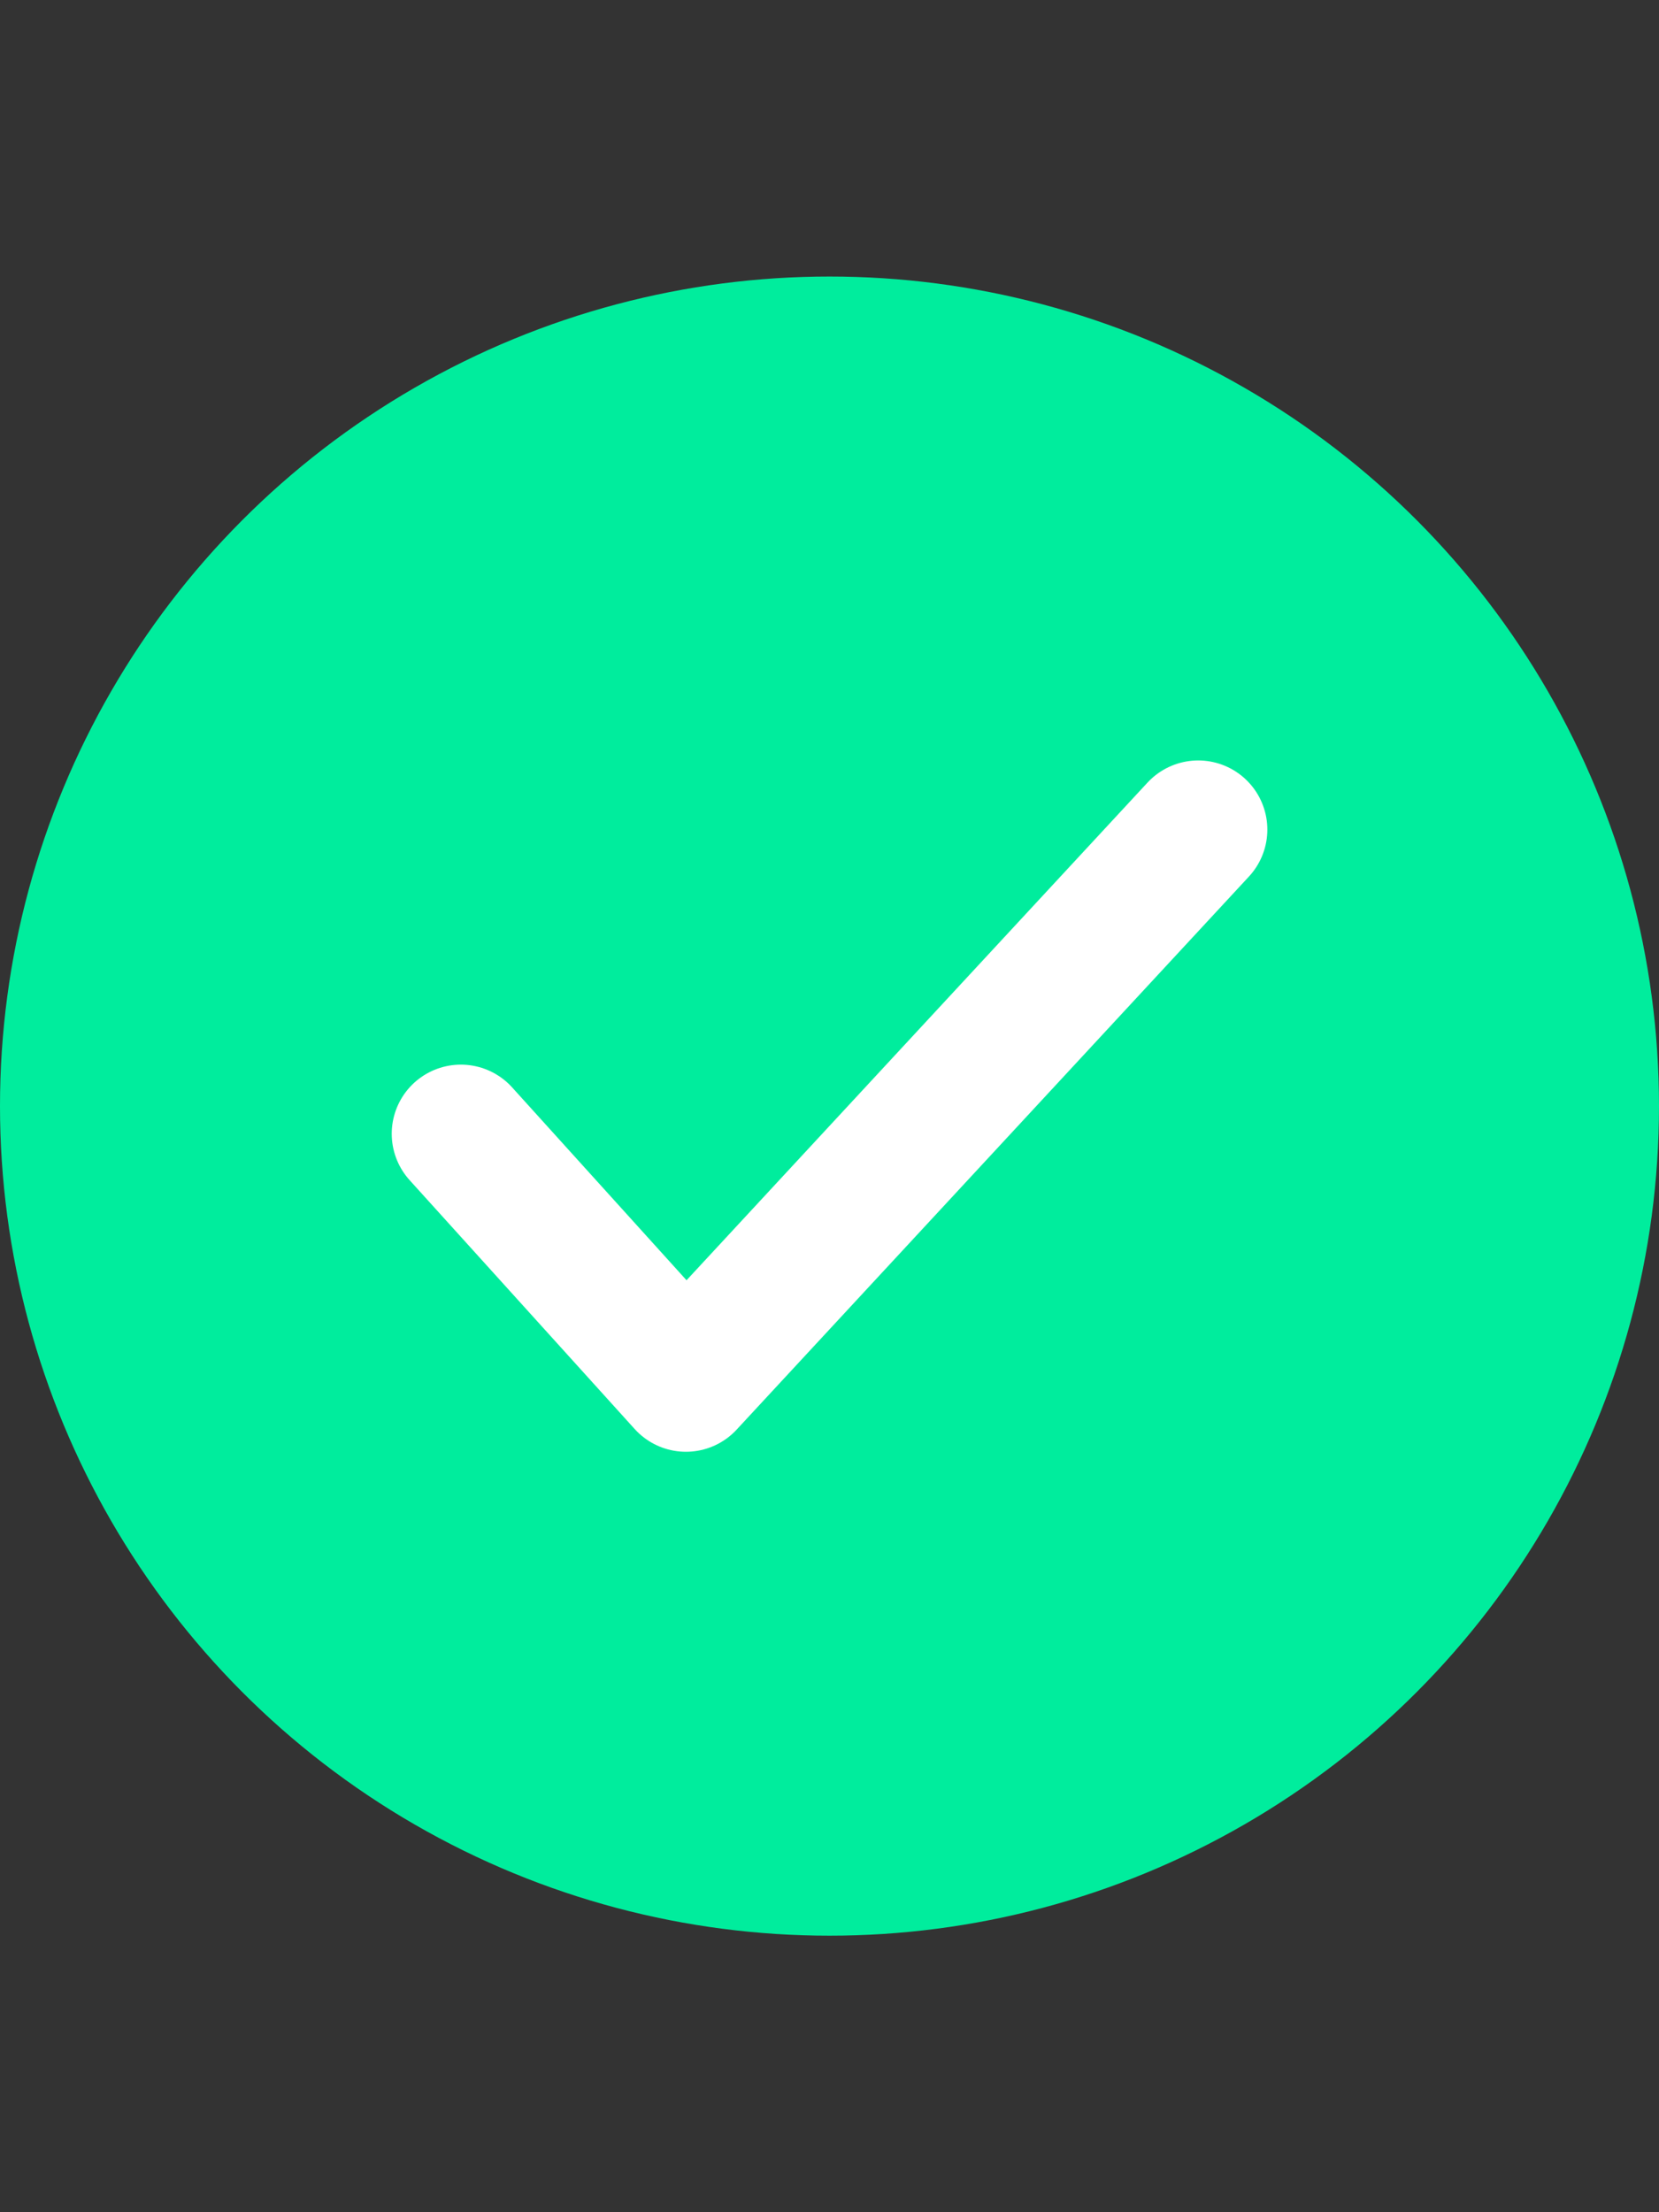 <svg width="24" height="32" viewBox="0 0 24 32" fill="none" xmlns="http://www.w3.org/2000/svg">
<rect x="0" y="0" width="24" height="32" fill="#333333" stroke="none"/>
<circle cx="12" cy="16" r="12" fill="#00ED9D"/>
<path d="M17.334 12L9.923 20L6.667 16.4" stroke="white" stroke-width="2" stroke-linecap="round" stroke-linejoin="round"/>
</svg>

